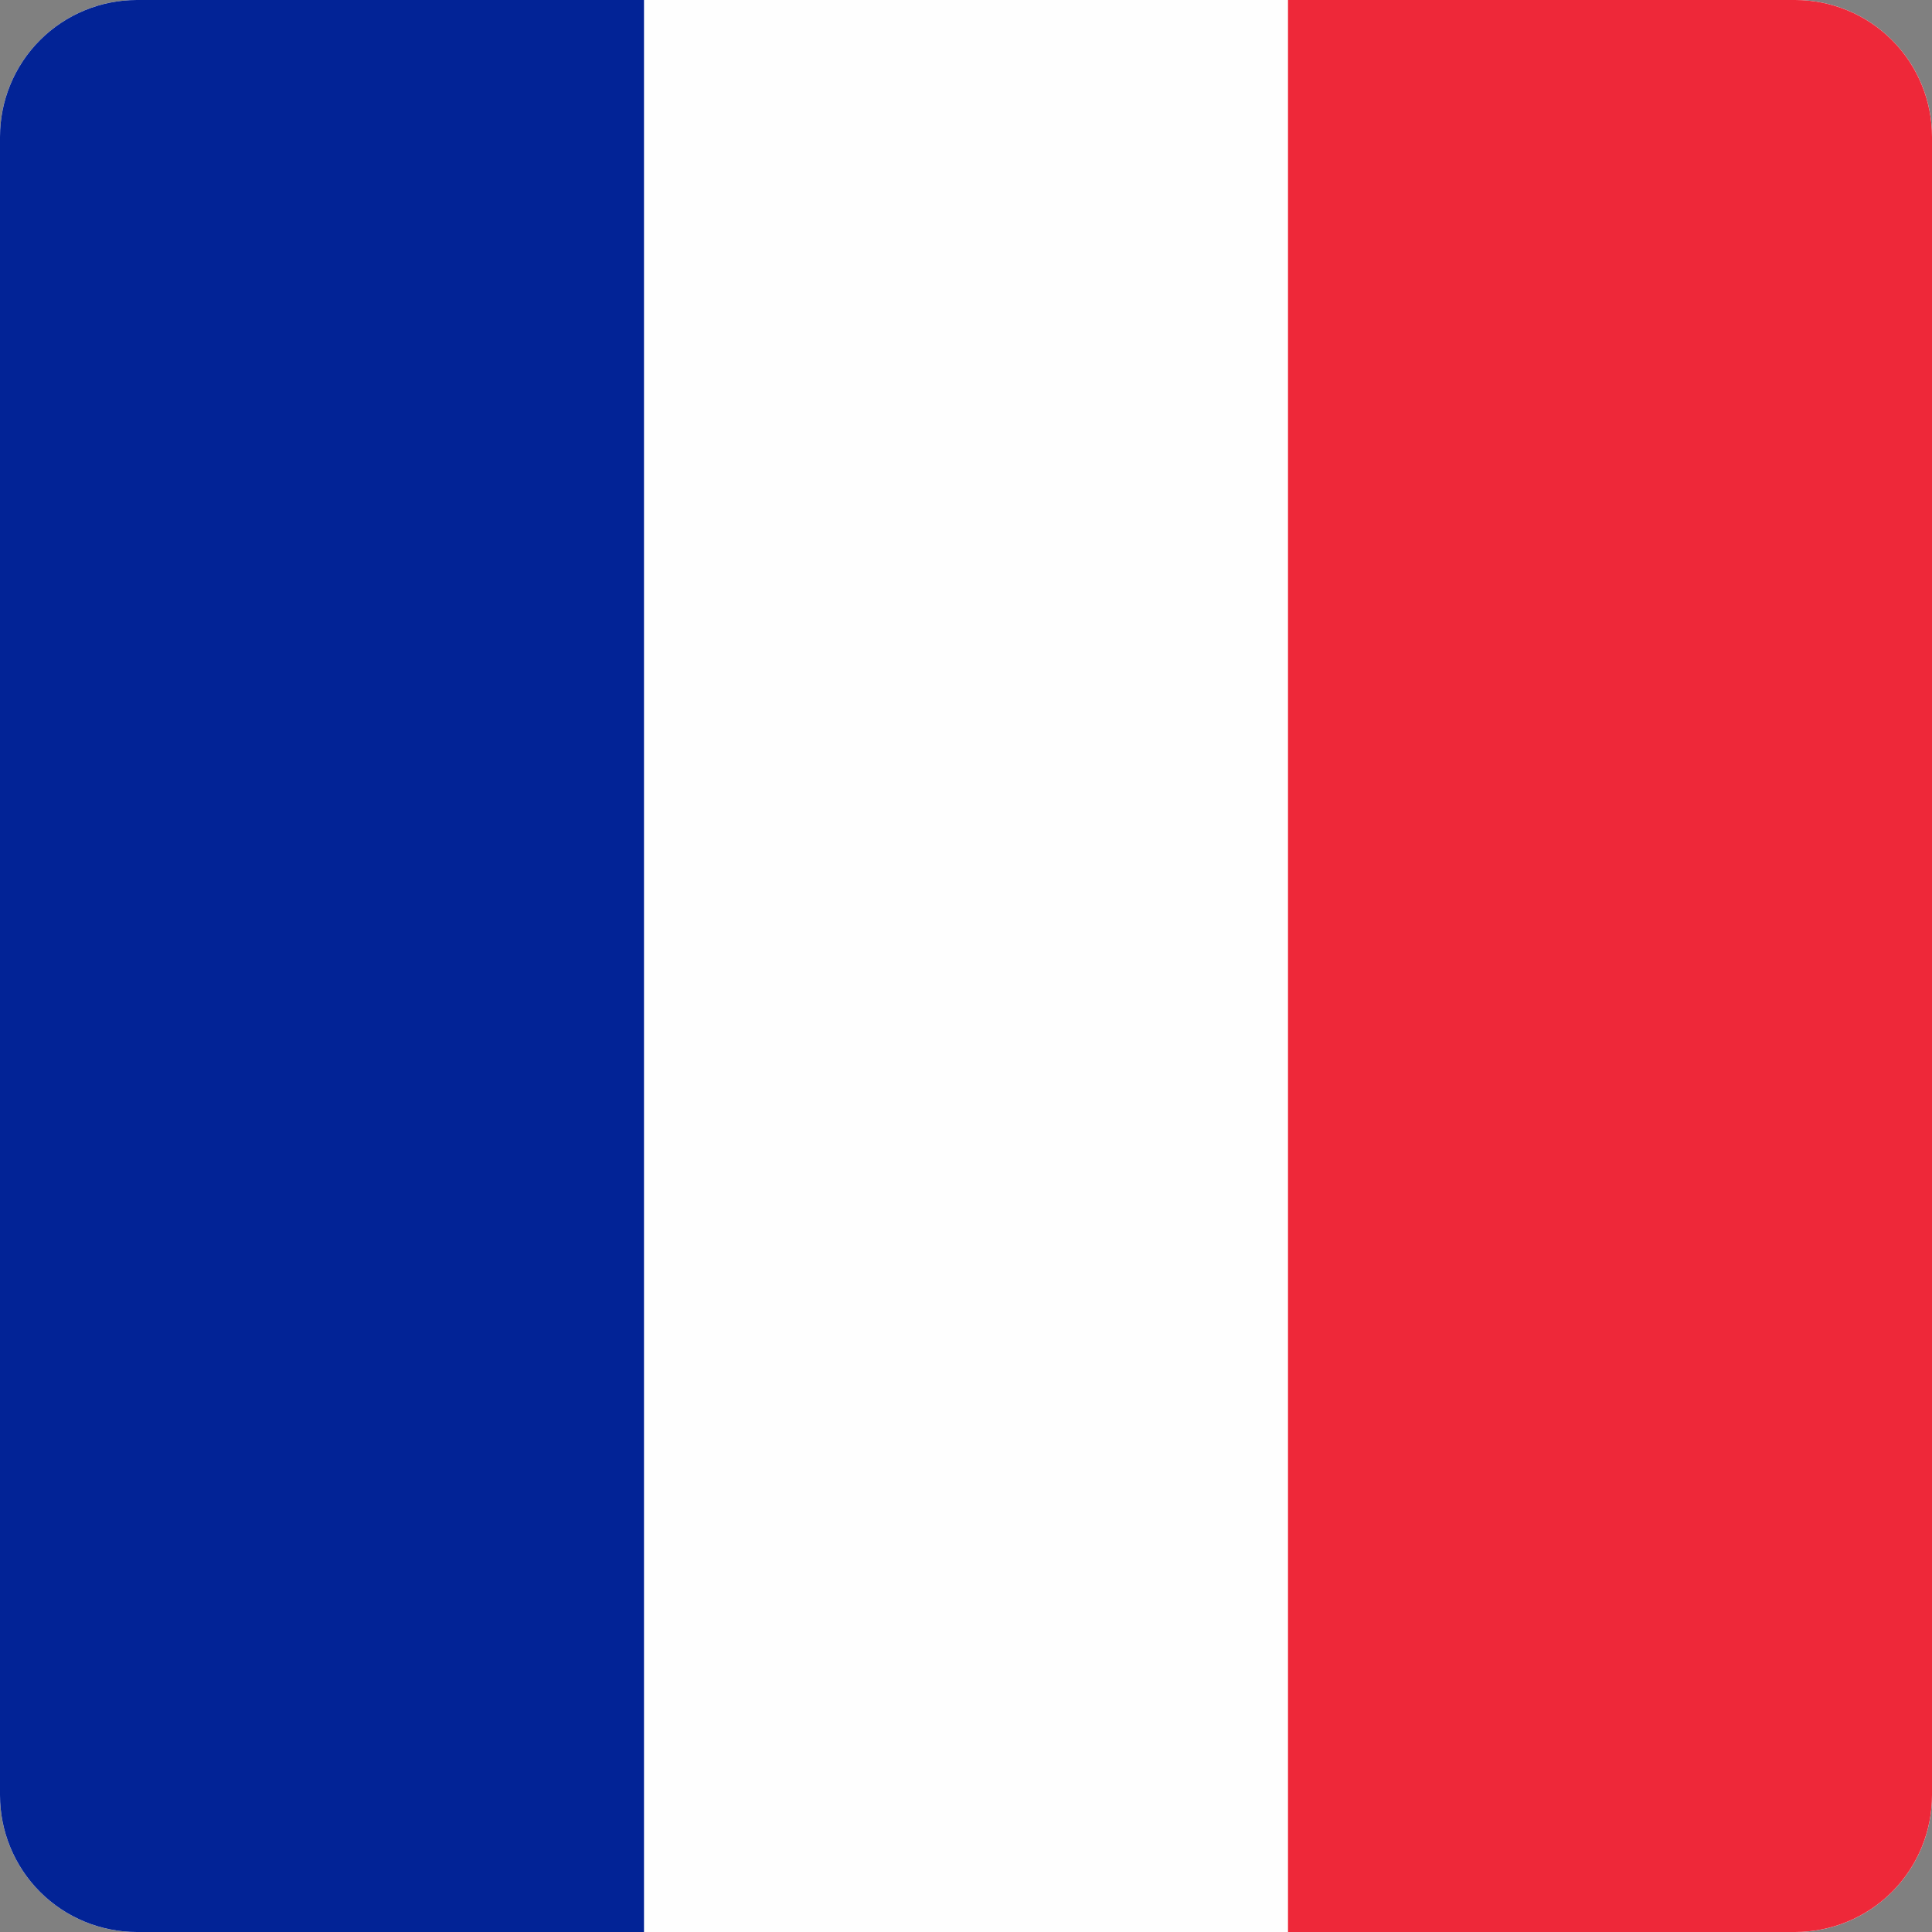 <svg width="180" height="180" viewBox="0 0 180 180" fill="none" xmlns="http://www.w3.org/2000/svg">
<rect x="0" y="0" width="180" height="180" fill="#808080" stroke="none"/>
<g clip-path="url(#clip0_1840_4686)">
<path d="M167.262 0H12.738C5.703 0 0 5.703 0 12.738V167.262C0 174.297 5.703 180 12.738 180H167.262C174.297 180 180 174.297 180 167.262V12.738C180 5.703 174.297 0 167.262 0Z" fill="#FEFEFE"/>
<path d="M60 180H12.738C9.36 179.998 6.121 178.656 3.733 176.267C1.344 173.879 0.002 170.64 0 167.262L0 12.738C0.002 9.36 1.344 6.121 3.733 3.733C6.121 1.344 9.36 0.002 12.738 0L60 0V180Z" fill="#022396"/>
<path d="M167.262 180H120V0H167.262C170.64 0.002 173.879 1.344 176.267 3.733C178.656 6.121 179.998 9.36 180 12.738V167.262C179.998 170.64 178.656 173.879 176.267 176.267C173.879 178.656 170.64 179.998 167.262 180Z" fill="#EE2839"/>
</g>
<defs>
<clipPath id="clip0_1840_4686">
<rect width="180" height="180" fill="white"/>
</clipPath>
</defs>
</svg>
